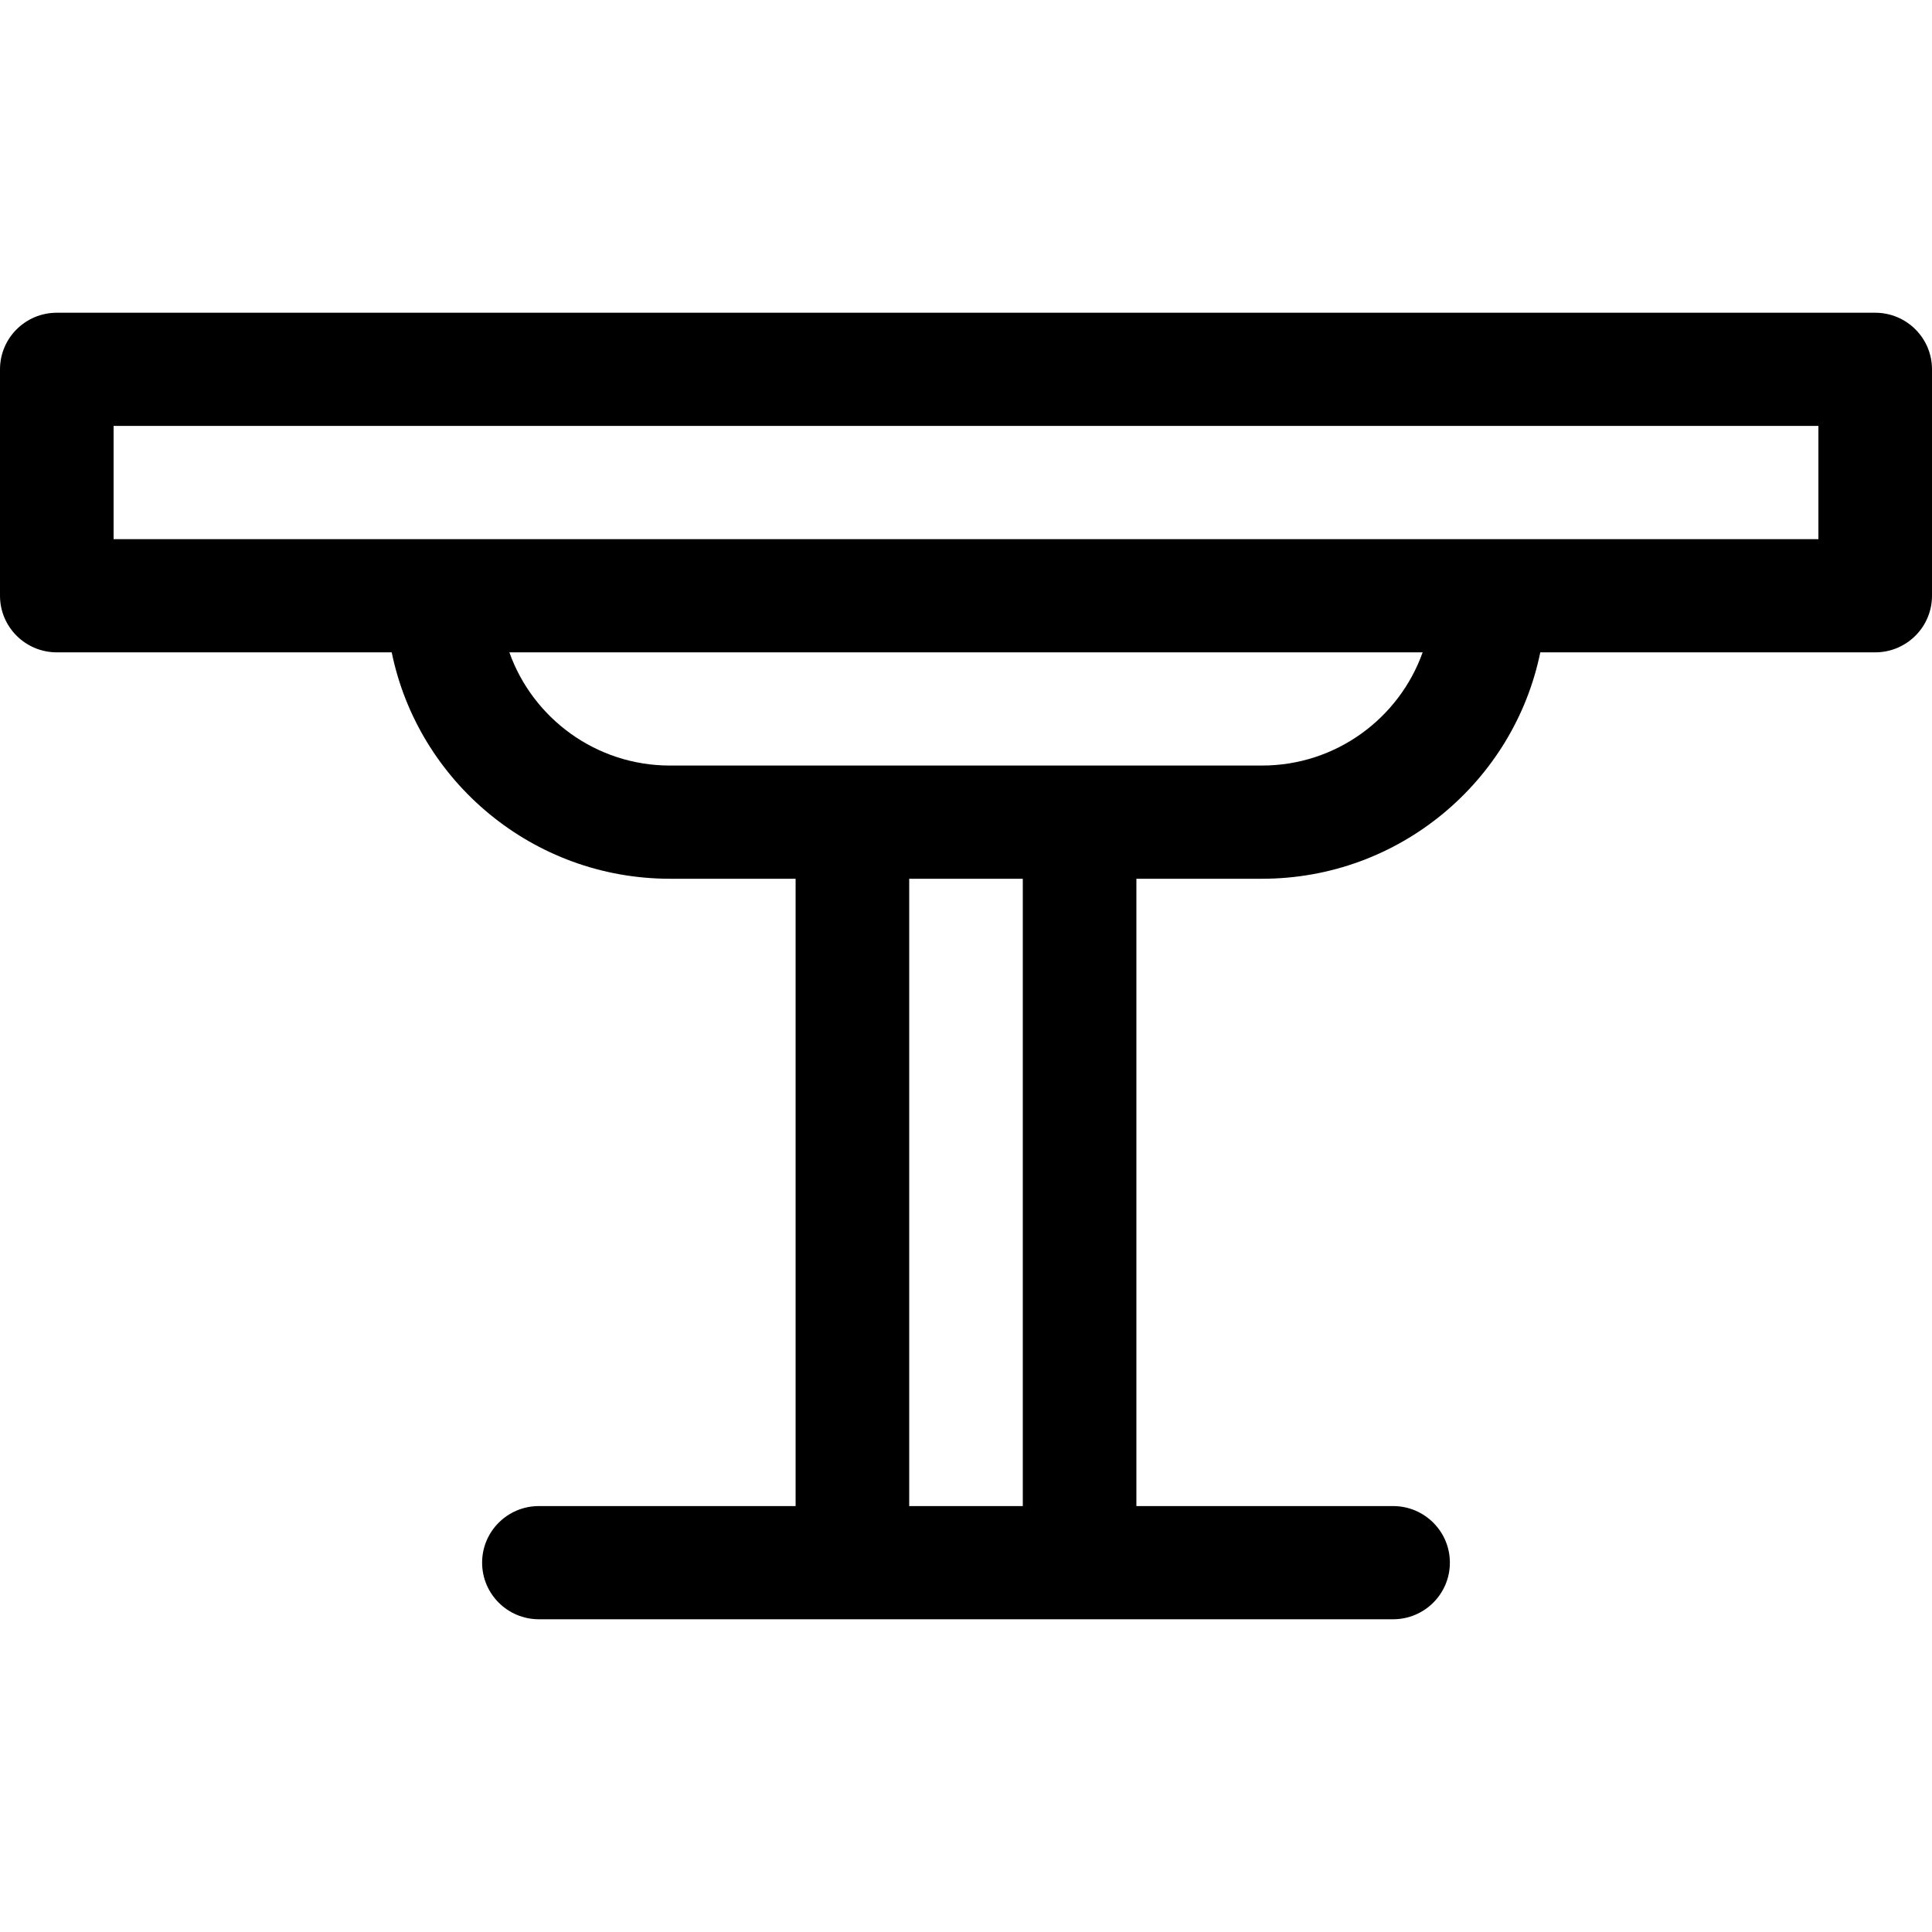 <svg id="Capa_1" enable-background="new 0 0 512 512" height="512" viewBox="0 0 512 512" width="512" xmlns="http://www.w3.org/2000/svg"><g><path d="m496.948 82.878h-481.896c-8.313 0-15.052 6.716-15.052 15v60c0 8.284 6.739 15 15.052 15h88.756c6.992 34.192 37.399 60 73.743 60h33.294v166.244h-68.027c-8.313 0-15.052 6.716-15.052 15s6.739 15 15.052 15h226.363c8.313 0 15.052-6.716 15.052-15s-6.739-15-15.052-15h-68.026v-166.244h33.294c36.345 0 66.752-25.808 73.744-60h88.755c8.313 0 15.052-6.716 15.052-15v-60c0-8.284-6.739-15-15.052-15zm-225.896 316.244h-30.103v-166.244h30.103zm63.397-196.244h-156.898c-19.622 0-36.352-12.541-42.565-30h242.029c-6.213 17.459-22.943 30-42.566 30zm147.448-60h-451.794v-30h451.793v30z"/></g></svg>